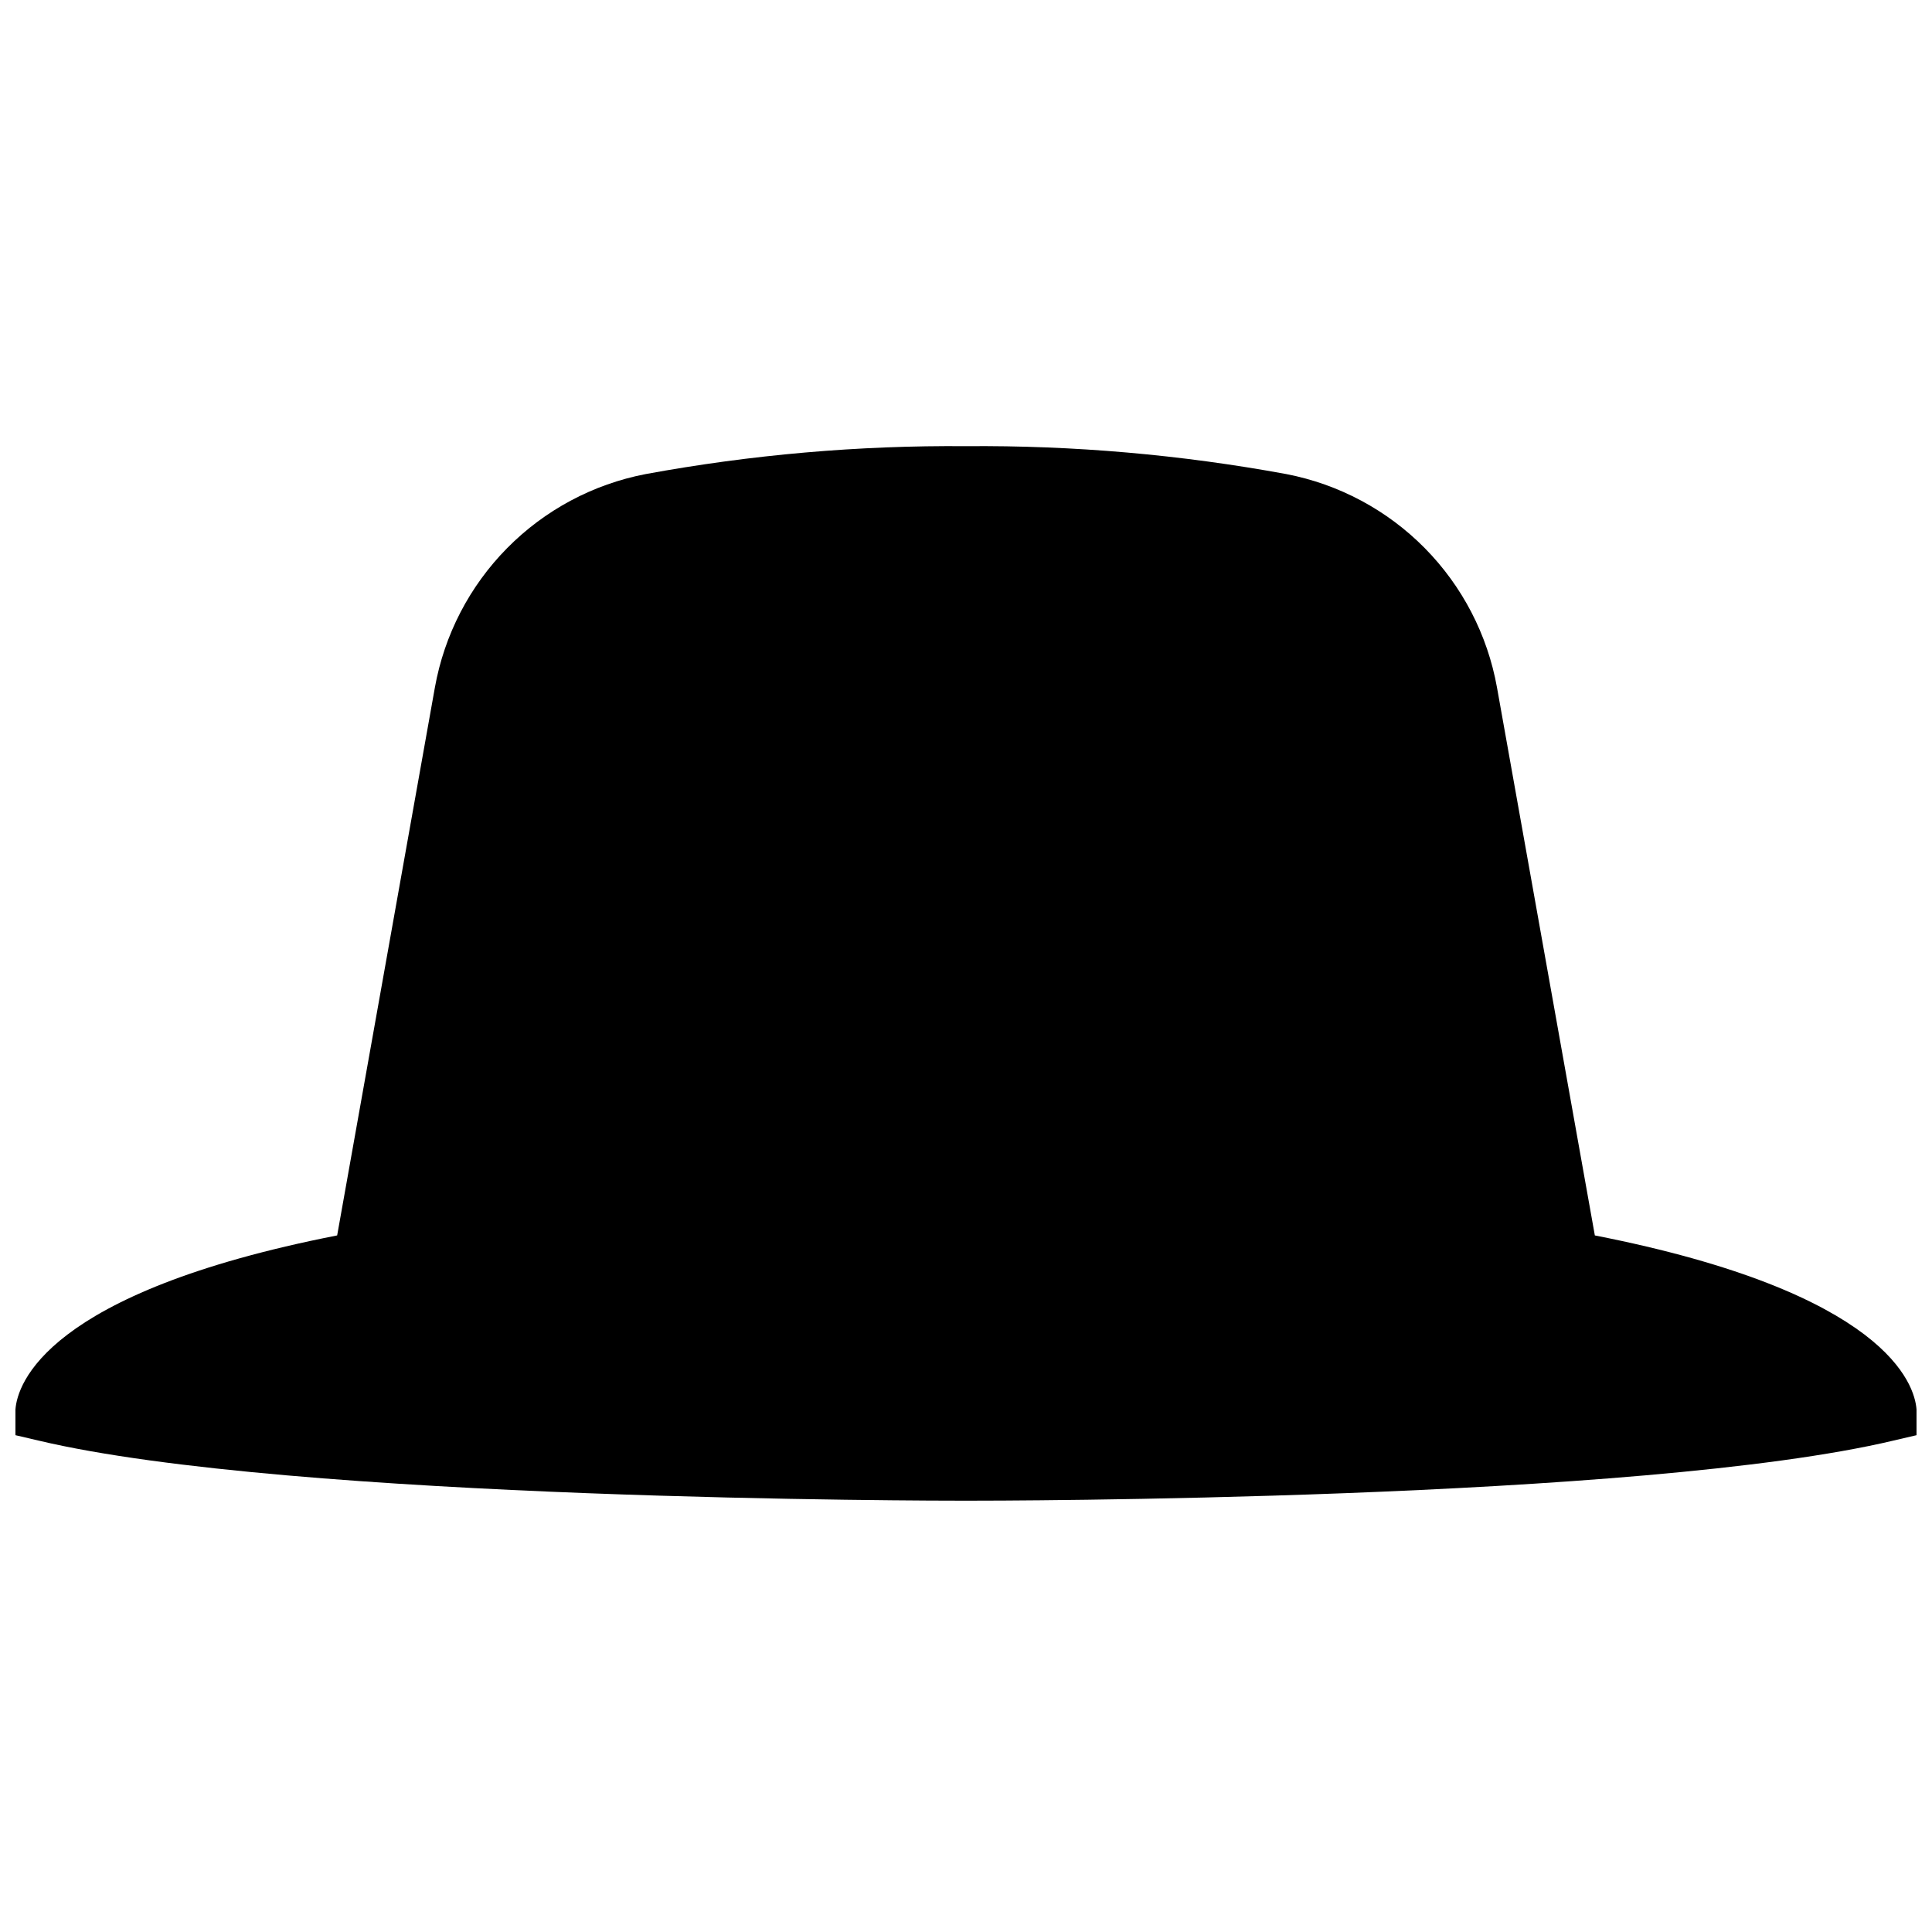 <?xml version="1.0" encoding="UTF-8"?>
<!-- Uploaded to: ICON Repo, www.iconrepo.com, Generator: ICON Repo Mixer Tools -->
<svg width="800px" height="800px" version="1.1" viewBox="144 144 512 512" xmlns="http://www.w3.org/2000/svg">
 <defs>
  <clipPath id="a">
   <path d="m148.09 262h503.81v280h-503.81z"/>
  </clipPath>
 </defs>
 <g clip-path="url(#a)">
  <path d="m566.65 471.4-25.938-145.24c-2.508-13.957-9.184-26.824-19.145-36.914-9.965-10.086-22.746-16.922-36.668-19.609-28-5.152-56.43-7.629-84.898-7.398-28.473-0.23-56.898 2.246-84.902 7.398-13.934 2.68-26.73 9.52-36.699 19.617s-16.648 22.977-19.152 36.945l-25.898 145.2c-77.383 15.191-84.742 39.477-85.254 46.09l-0.512 6.731 6.574 1.535c67.027 15.941 238.56 15.941 245.84 15.941s178.81 0 245.84-15.941l6.574-1.535-0.516-6.731c-0.512-6.613-7.871-30.898-85.254-46.09z"/>
 </g>
</svg>